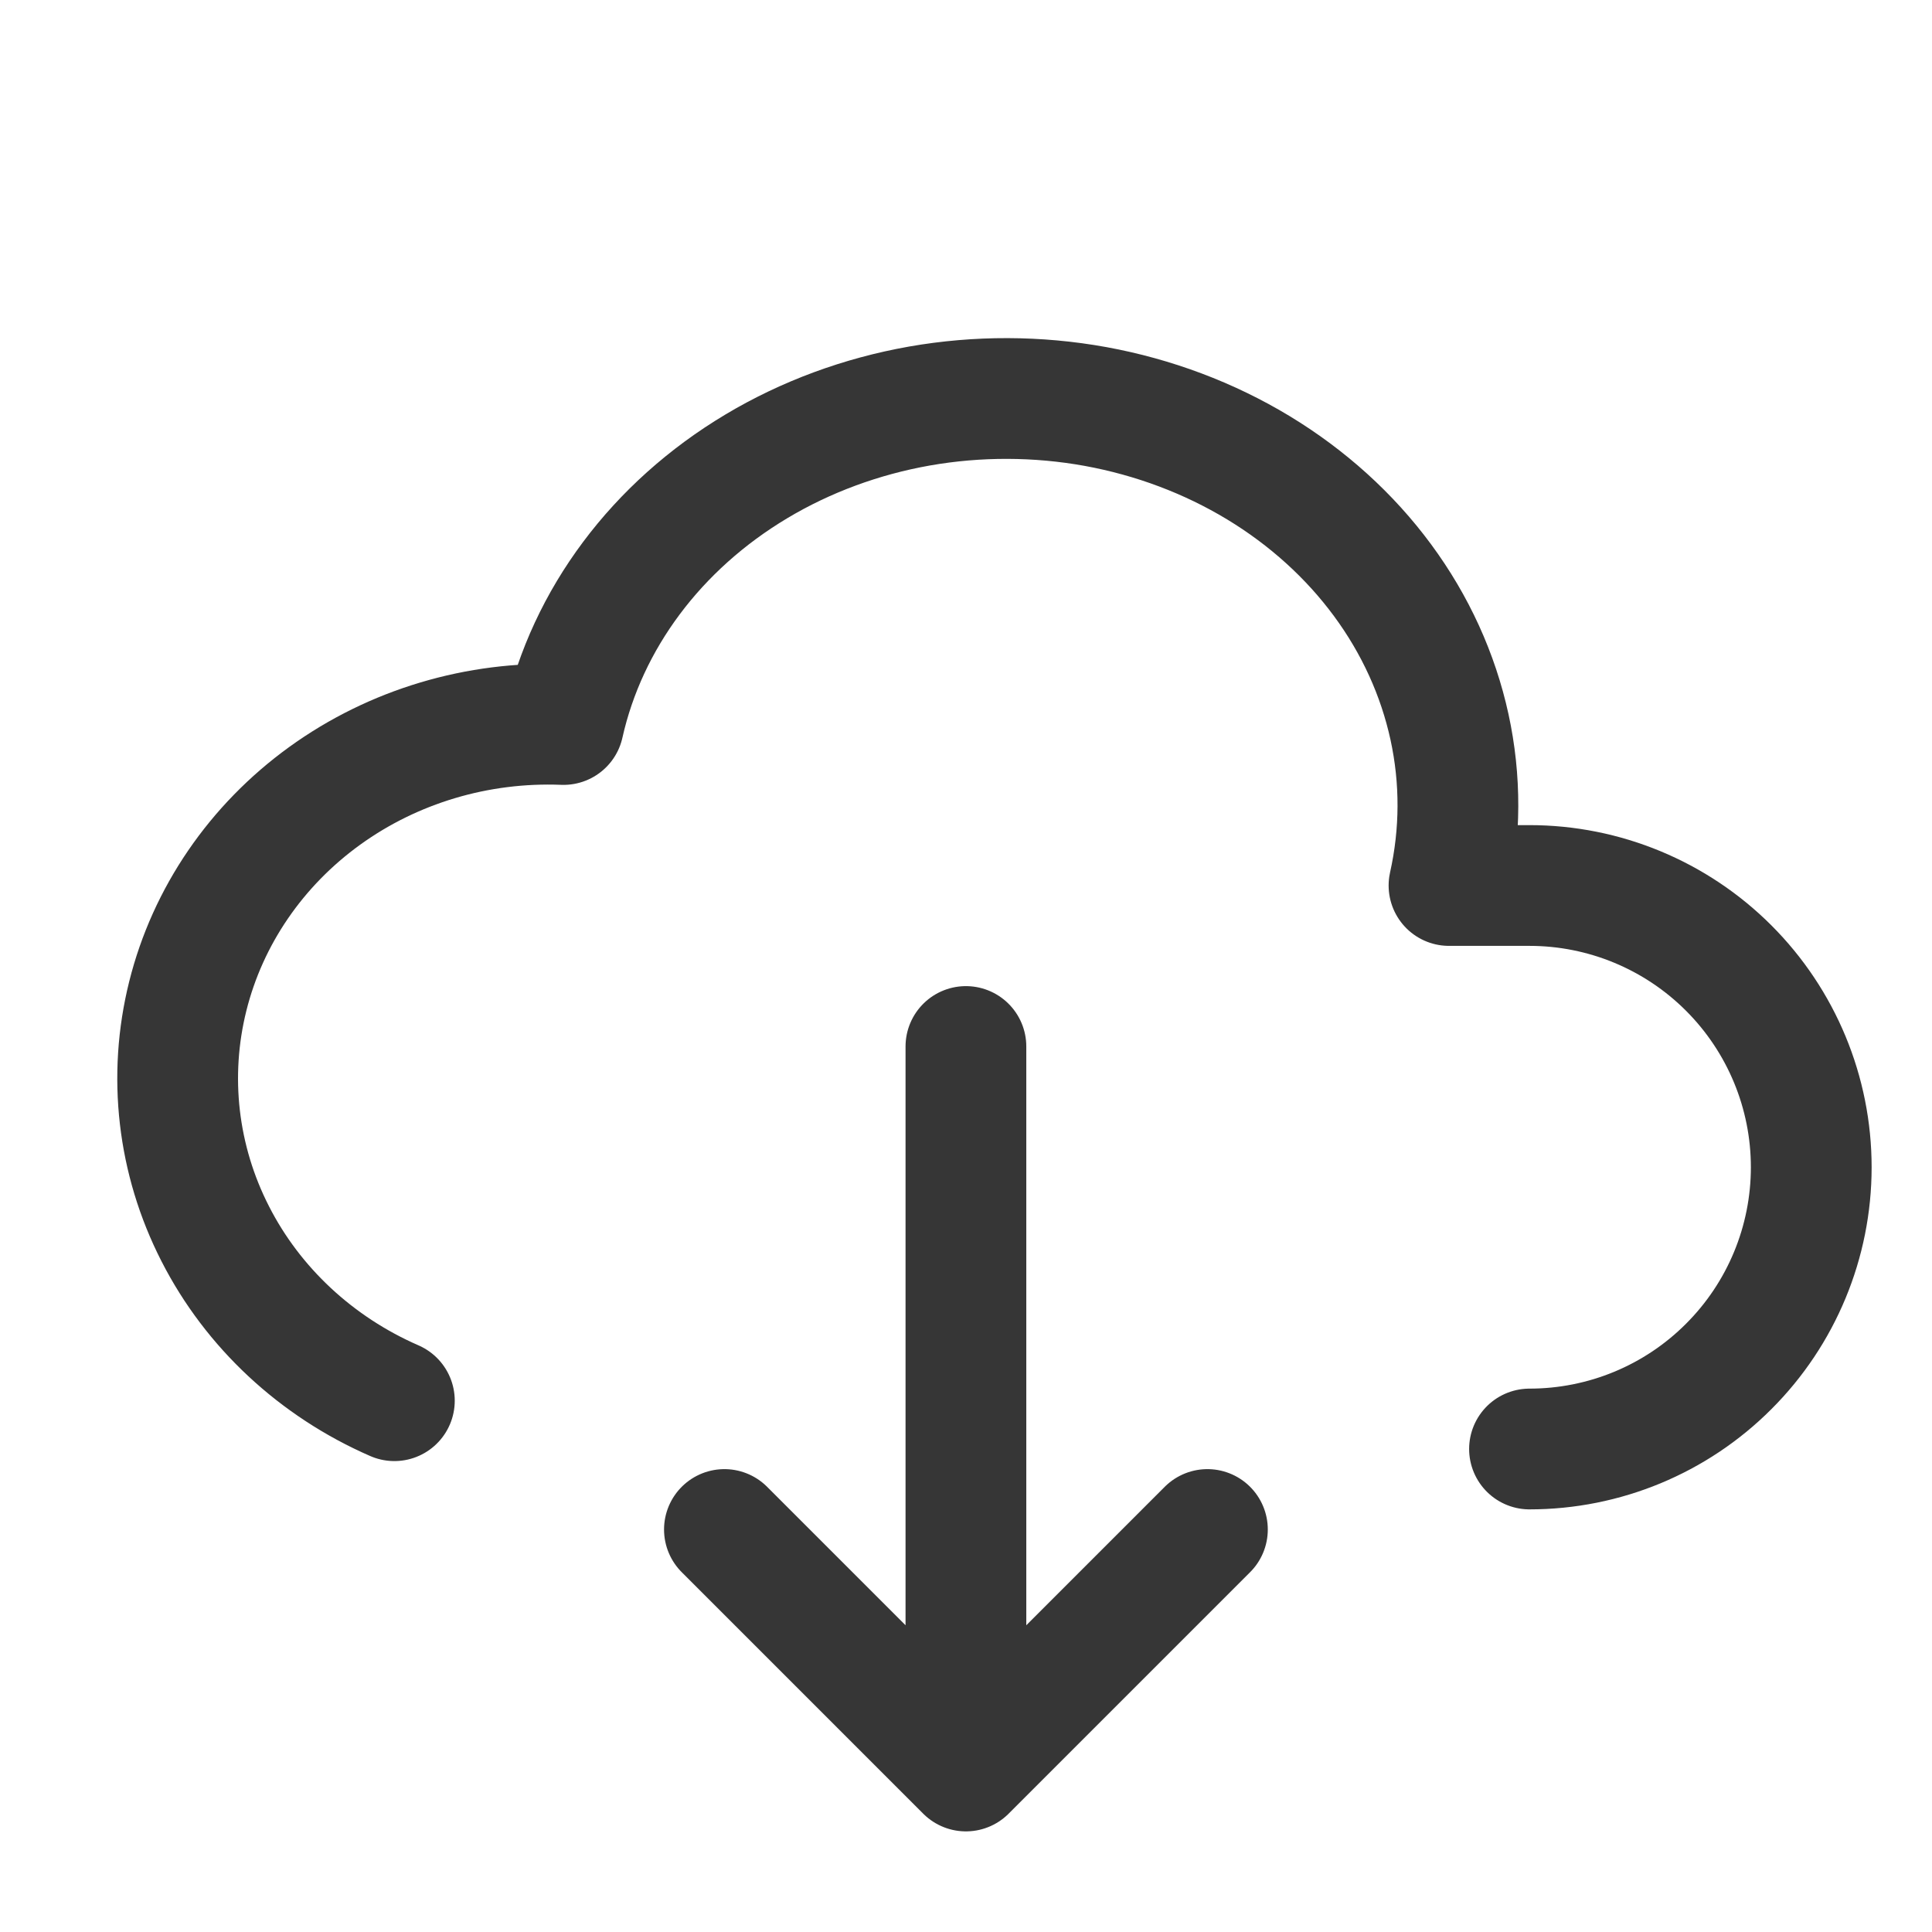 <svg xmlns="http://www.w3.org/2000/svg" fill="none" viewBox="0 0 24 24" height="24" width="24">
<path stroke-linejoin="round" stroke-linecap="round" stroke-width="1.5" stroke="#363636" d="M19 18C19.928 18 20.818 17.632 21.474 16.975C22.131 16.319 22.5 15.429 22.5 14.5C22.5 13.572 22.131 12.682 21.474 12.025C20.818 11.369 19.928 11 19 11H18C18.145 10.35 18.148 9.681 18.006 9.03C17.864 8.379 17.582 7.76 17.174 7.207C16.767 6.655 16.242 6.18 15.631 5.81C15.019 5.44 14.333 5.182 13.611 5.05C12.888 4.919 12.144 4.917 11.421 5.044C10.698 5.172 10.01 5.426 9.396 5.793C8.156 6.534 7.294 7.688 7 9C5.933 8.958 4.885 9.271 4.034 9.886C3.183 10.501 2.581 11.38 2.333 12.373C2.085 13.366 2.205 14.41 2.674 15.327C3.142 16.244 3.929 16.977 4.899 17.4M11.999 13V22M11.999 22L8.999 19M11.999 22L14.999 19"></path>
</svg>
